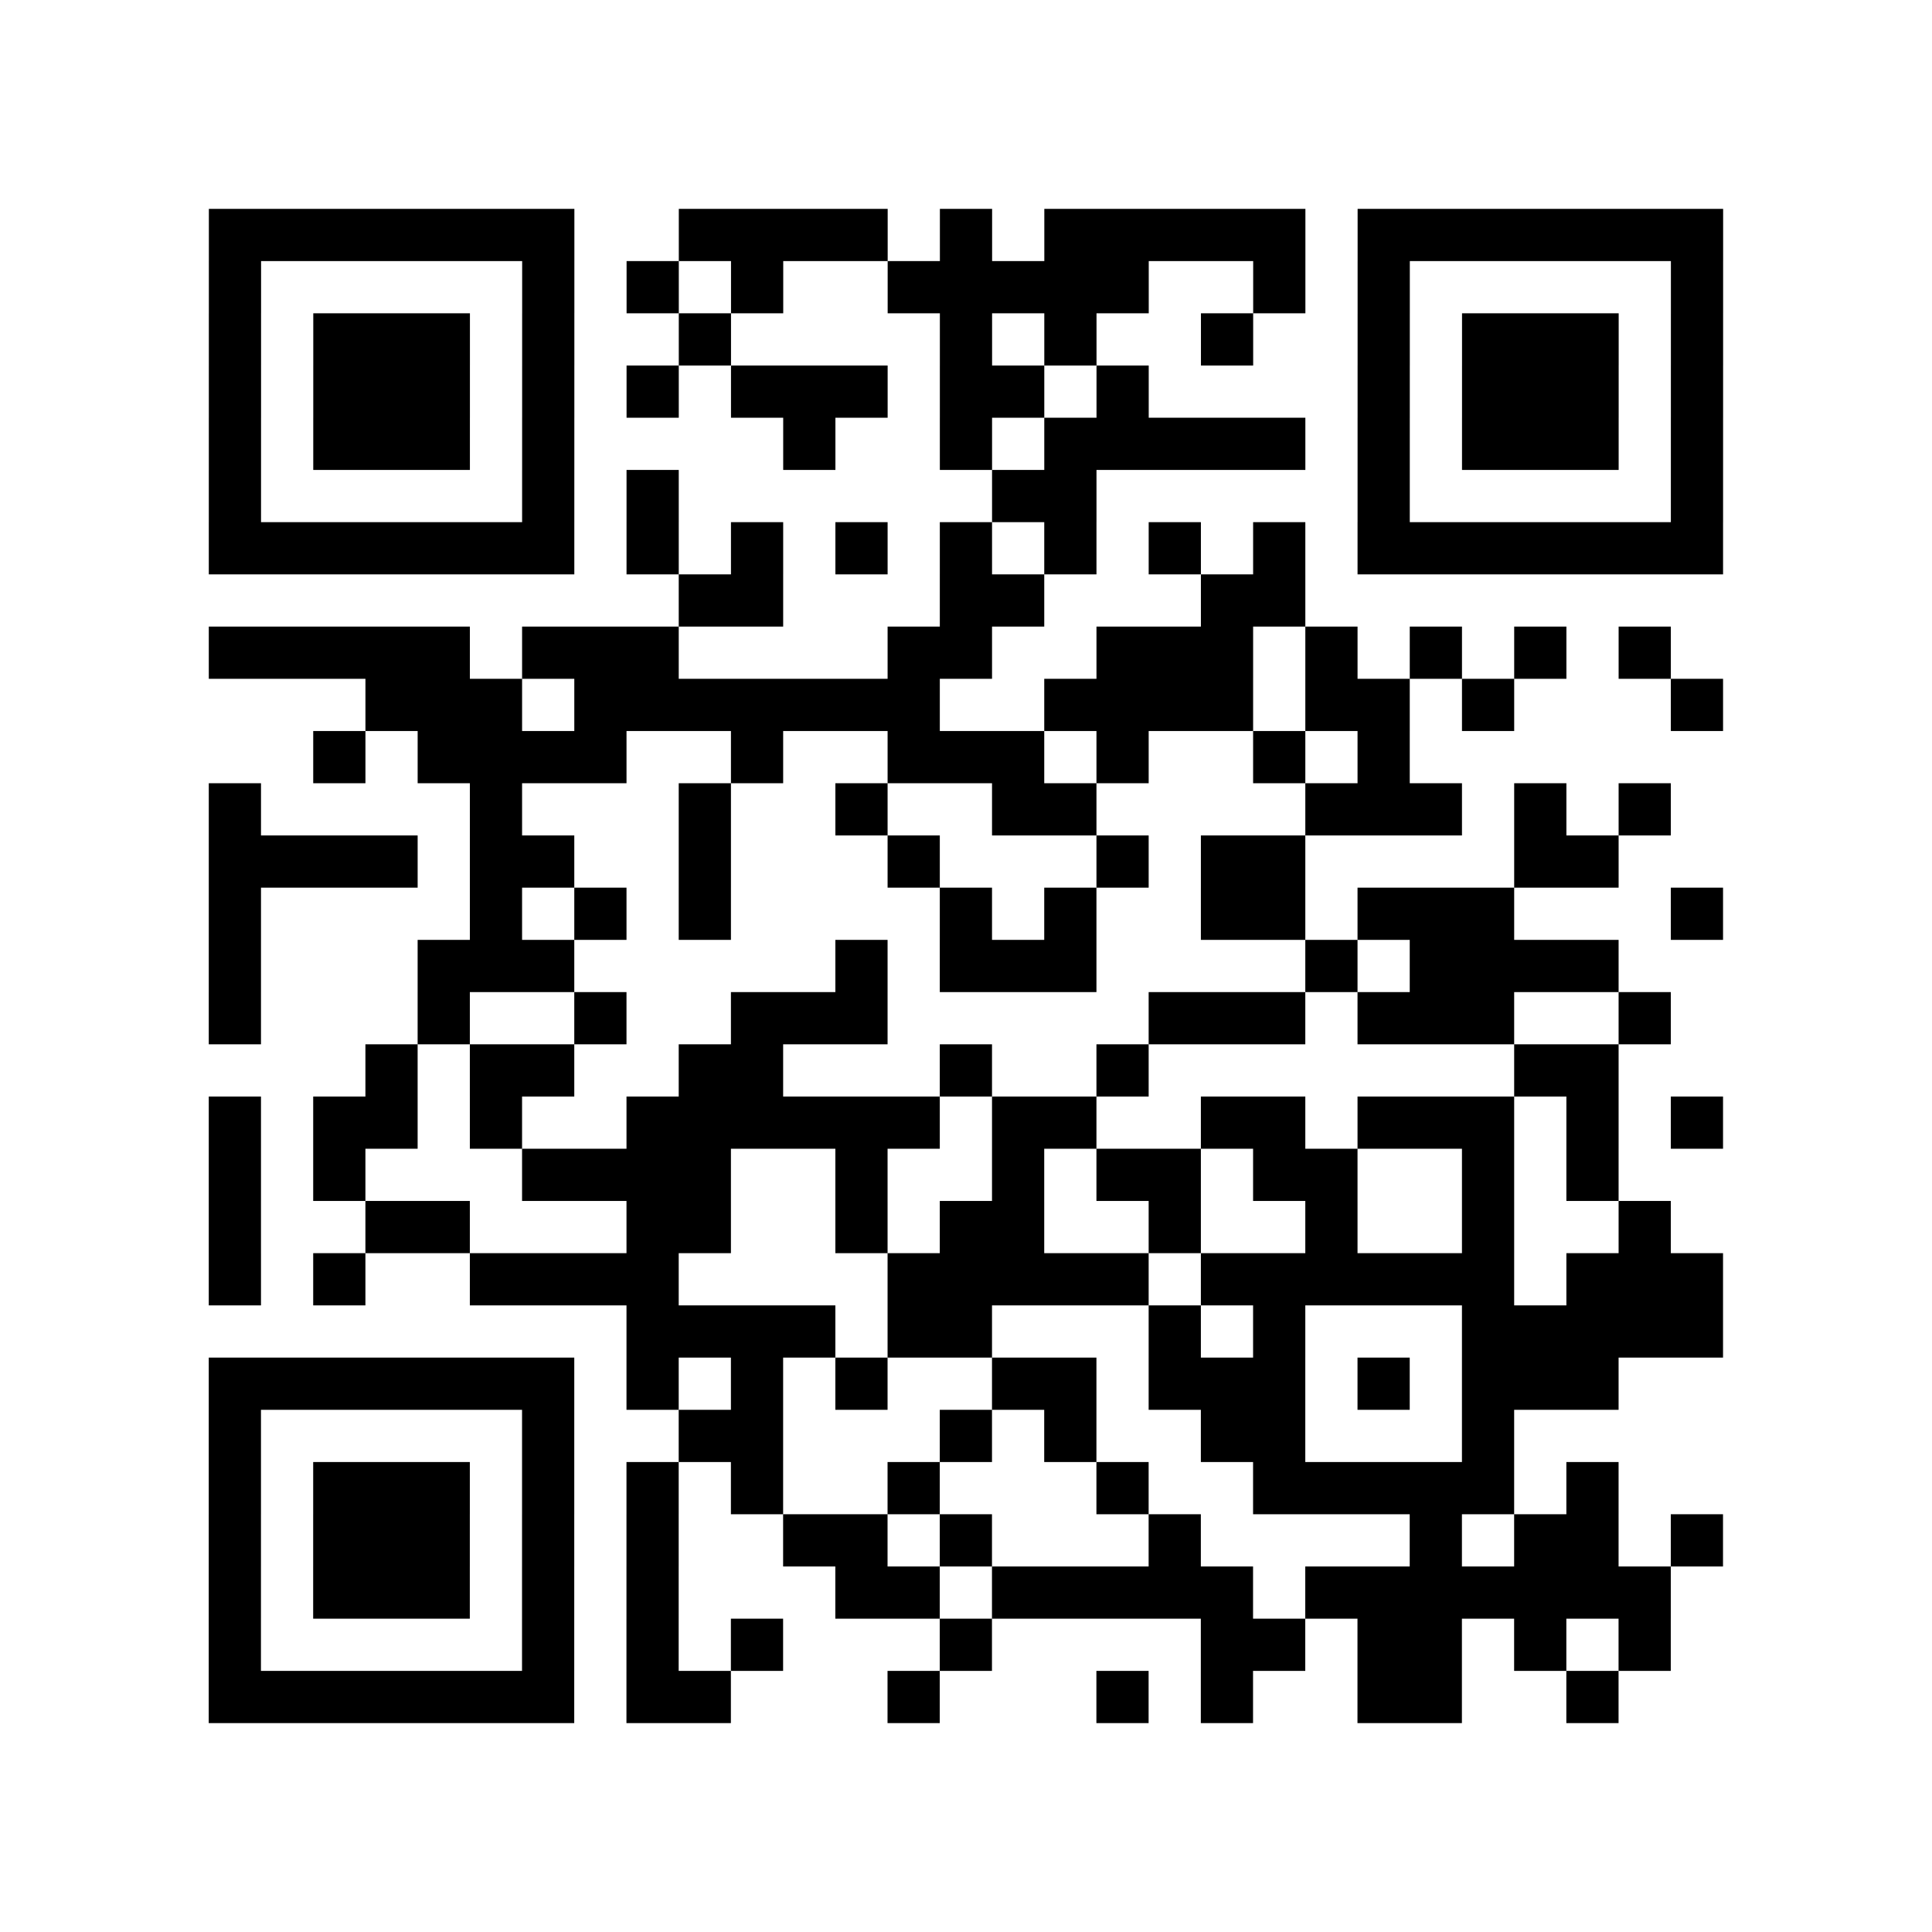 <?xml version="1.0" encoding="utf-8"?>
<svg xmlns="http://www.w3.org/2000/svg" width="37" height="37" class="segno"><path class="qrline" stroke="#000" d="M4 4.5h7m2 0h4m1 0h1m1 0h5m1 0h7m-29 1h1m5 0h1m1 0h1m1 0h1m2 0h5m2 0h1m1 0h1m5 0h1m-29 1h1m1 0h3m1 0h1m2 0h1m4 0h1m1 0h1m2 0h1m2 0h1m1 0h3m1 0h1m-29 1h1m1 0h3m1 0h1m1 0h1m1 0h3m1 0h2m1 0h1m4 0h1m1 0h3m1 0h1m-29 1h1m1 0h3m1 0h1m4 0h1m2 0h1m1 0h5m1 0h1m1 0h3m1 0h1m-29 1h1m5 0h1m1 0h1m6 0h2m5 0h1m5 0h1m-29 1h7m1 0h1m1 0h1m1 0h1m1 0h1m1 0h1m1 0h1m1 0h1m1 0h7m-20 1h2m3 0h2m3 0h2m-21 1h5m1 0h3m4 0h2m2 0h3m1 0h1m1 0h1m1 0h1m1 0h1m-25 1h3m1 0h7m2 0h4m1 0h2m1 0h1m3 0h1m-27 1h1m1 0h4m2 0h1m2 0h3m1 0h1m2 0h1m1 0h1m-23 1h1m4 0h1m3 0h1m2 0h1m2 0h2m4 0h3m1 0h1m1 0h1m-28 1h4m1 0h2m2 0h1m3 0h1m3 0h1m1 0h2m4 0h2m-27 1h1m4 0h1m1 0h1m1 0h1m4 0h1m1 0h1m2 0h2m1 0h3m3 0h1m-29 1h1m3 0h3m5 0h1m1 0h3m4 0h1m1 0h4m-27 1h1m3 0h1m2 0h1m2 0h3m5 0h3m1 0h3m2 0h1m-25 1h1m1 0h2m2 0h2m3 0h1m2 0h1m7 0h2m-27 1h1m1 0h2m1 0h1m2 0h6m1 0h2m2 0h2m1 0h3m1 0h1m1 0h1m-29 1h1m1 0h1m3 0h4m2 0h1m2 0h1m1 0h2m1 0h2m2 0h1m1 0h1m-27 1h1m2 0h2m3 0h2m2 0h1m1 0h2m2 0h1m2 0h1m2 0h1m2 0h1m-28 1h1m1 0h1m2 0h4m4 0h5m1 0h6m1 0h3m-21 1h4m1 0h2m3 0h1m1 0h1m3 0h5m-29 1h7m1 0h1m1 0h1m1 0h1m2 0h2m1 0h3m1 0h1m1 0h3m-27 1h1m5 0h1m2 0h2m3 0h1m1 0h1m2 0h2m3 0h1m-25 1h1m1 0h3m1 0h1m1 0h1m1 0h1m2 0h1m3 0h1m2 0h5m1 0h1m-27 1h1m1 0h3m1 0h1m1 0h1m2 0h2m1 0h1m3 0h1m4 0h1m1 0h2m1 0h1m-29 1h1m1 0h3m1 0h1m1 0h1m3 0h2m1 0h5m1 0h7m-28 1h1m5 0h1m1 0h1m1 0h1m3 0h1m4 0h2m1 0h2m1 0h1m1 0h1m-28 1h7m1 0h2m3 0h1m3 0h1m1 0h1m2 0h2m2 0h1"/></svg>
